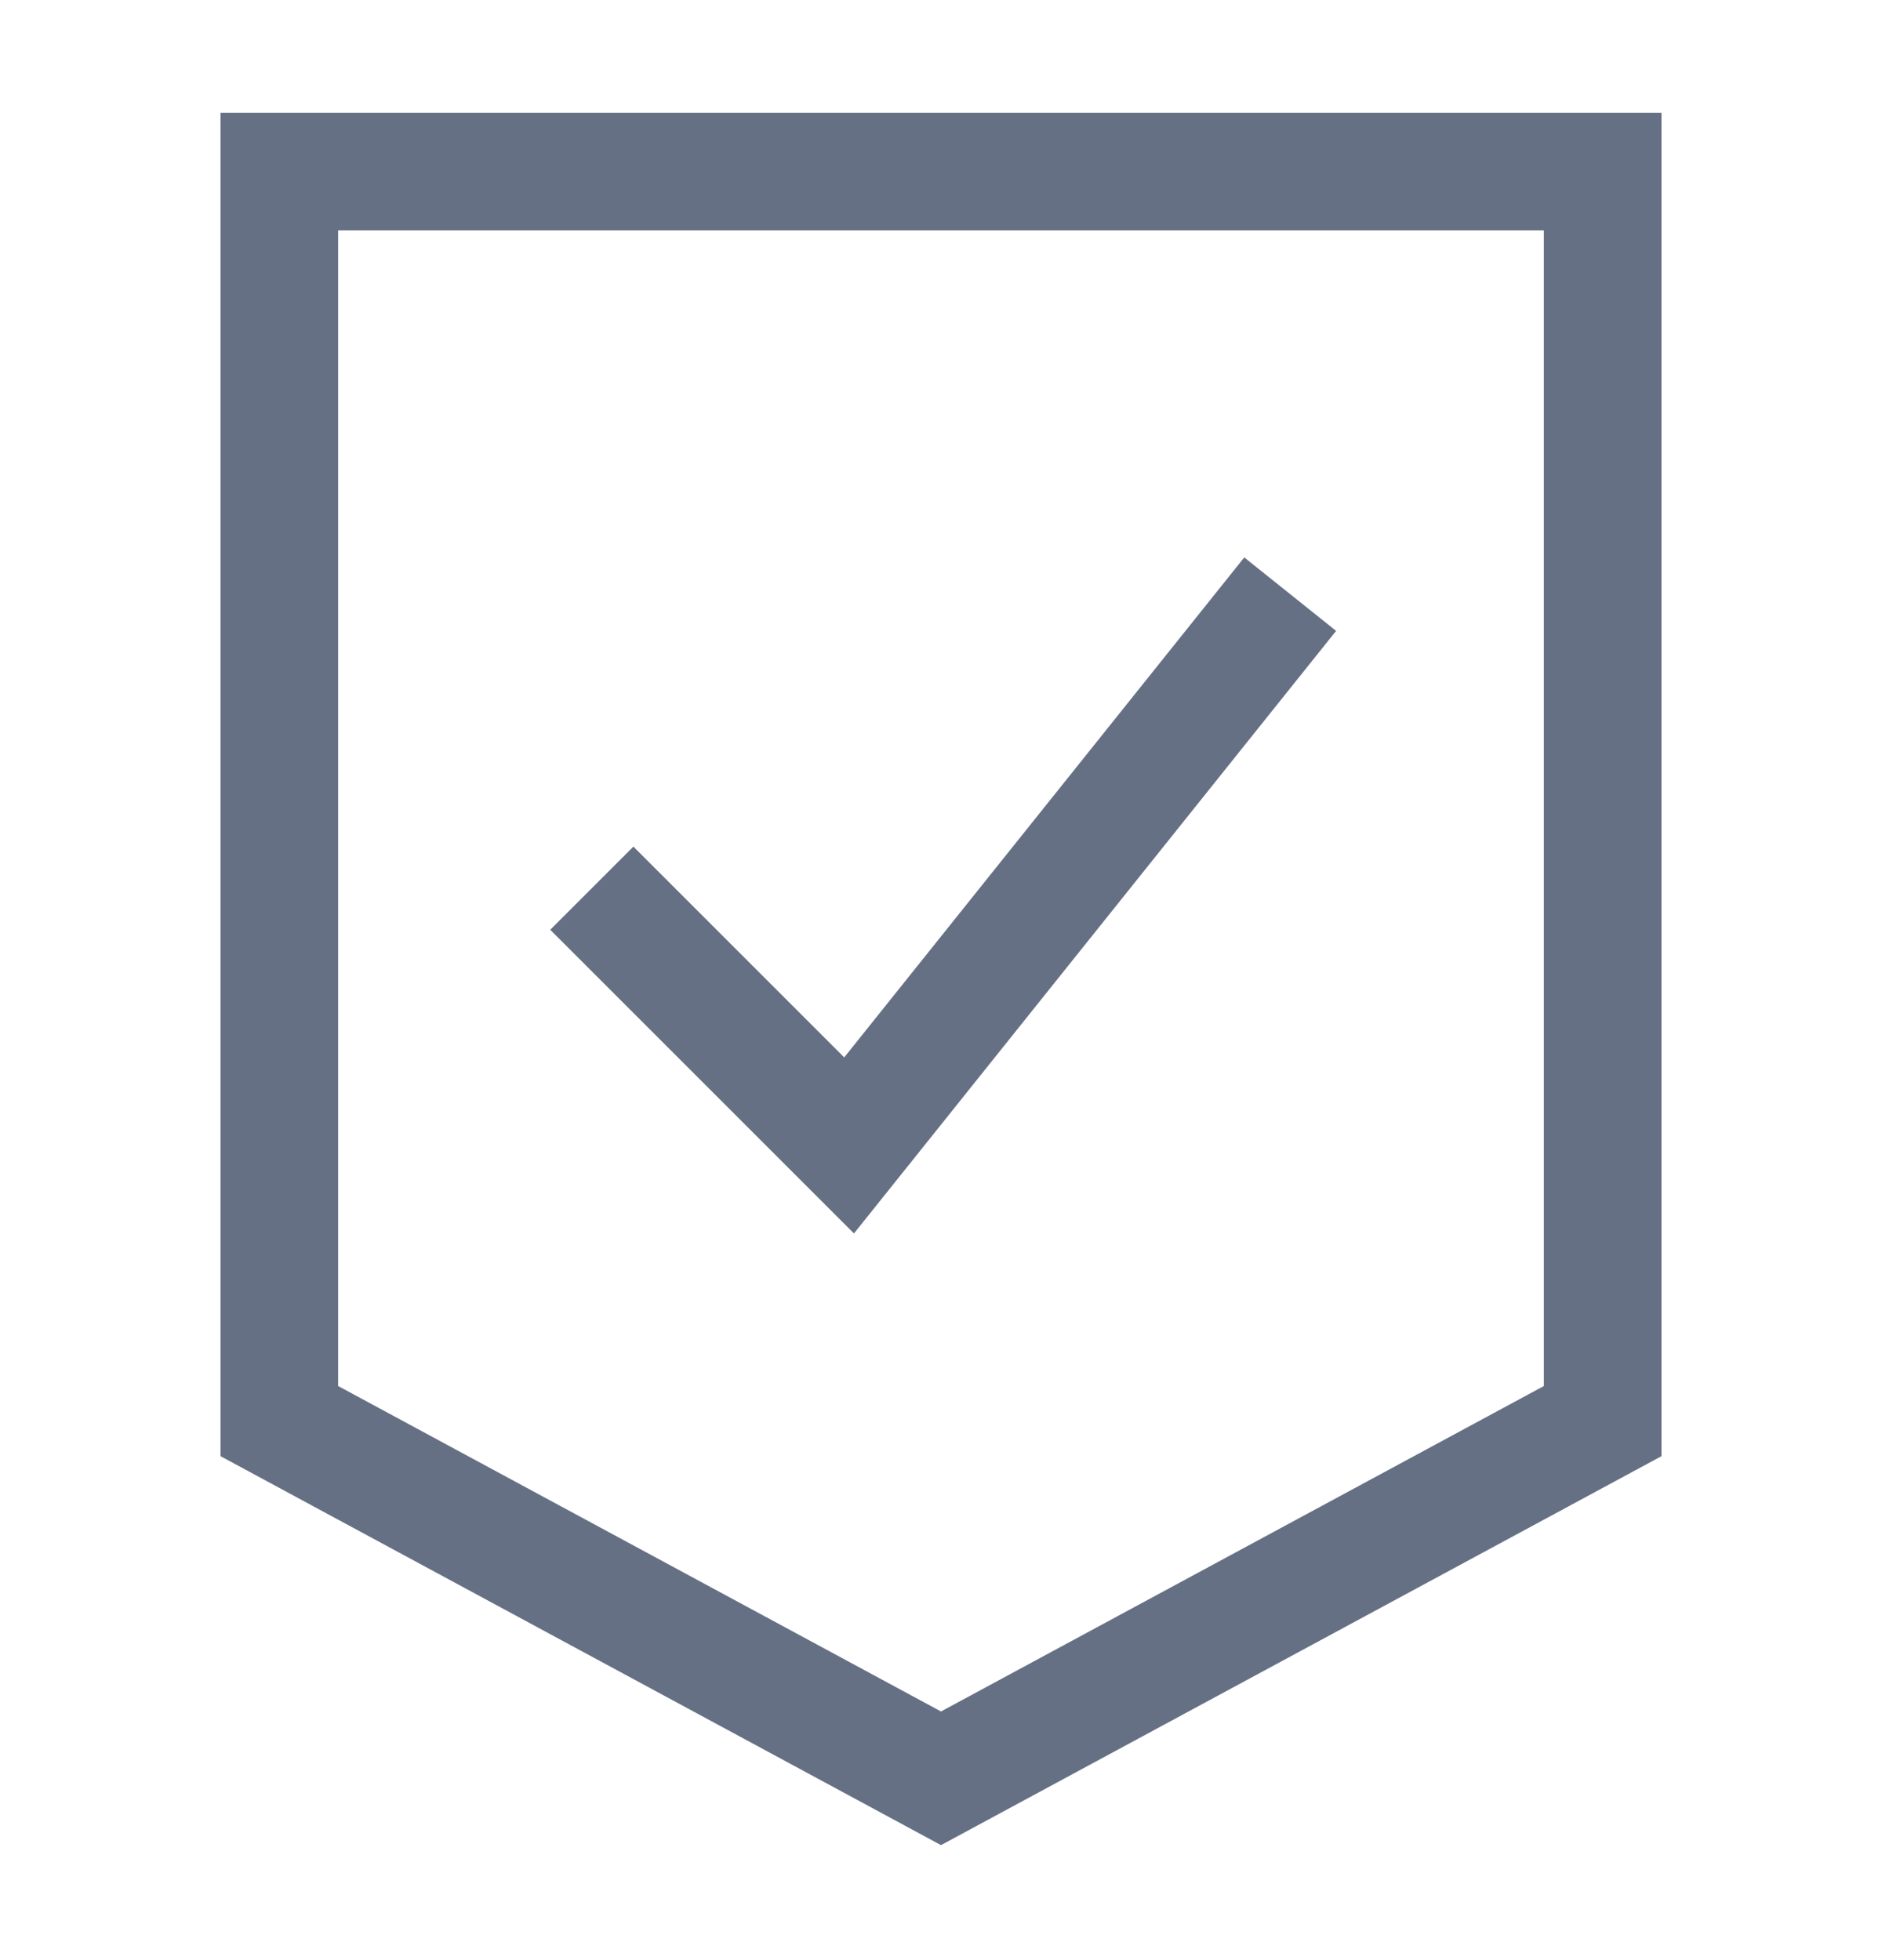 <?xml version="1.0" encoding="UTF-8"?> <svg xmlns="http://www.w3.org/2000/svg" width="24" height="25" viewBox="0 0 24 25" fill="none"><g id="Shield-Check--Streamline-Sharp"><g id="Shield-Check--Streamline-Sharp_2"><path id="Rectangle 37" d="M3.562 2.188V18.125L12 22.681L20.438 18.125V2.188H3.562Z" stroke="#667085" stroke-width="1.5"></path><path id="Vector 1144" d="M7.547 11.328L10.828 14.609L16.453 7.578" stroke="#667085" stroke-width="1.5"></path></g></g></svg> 